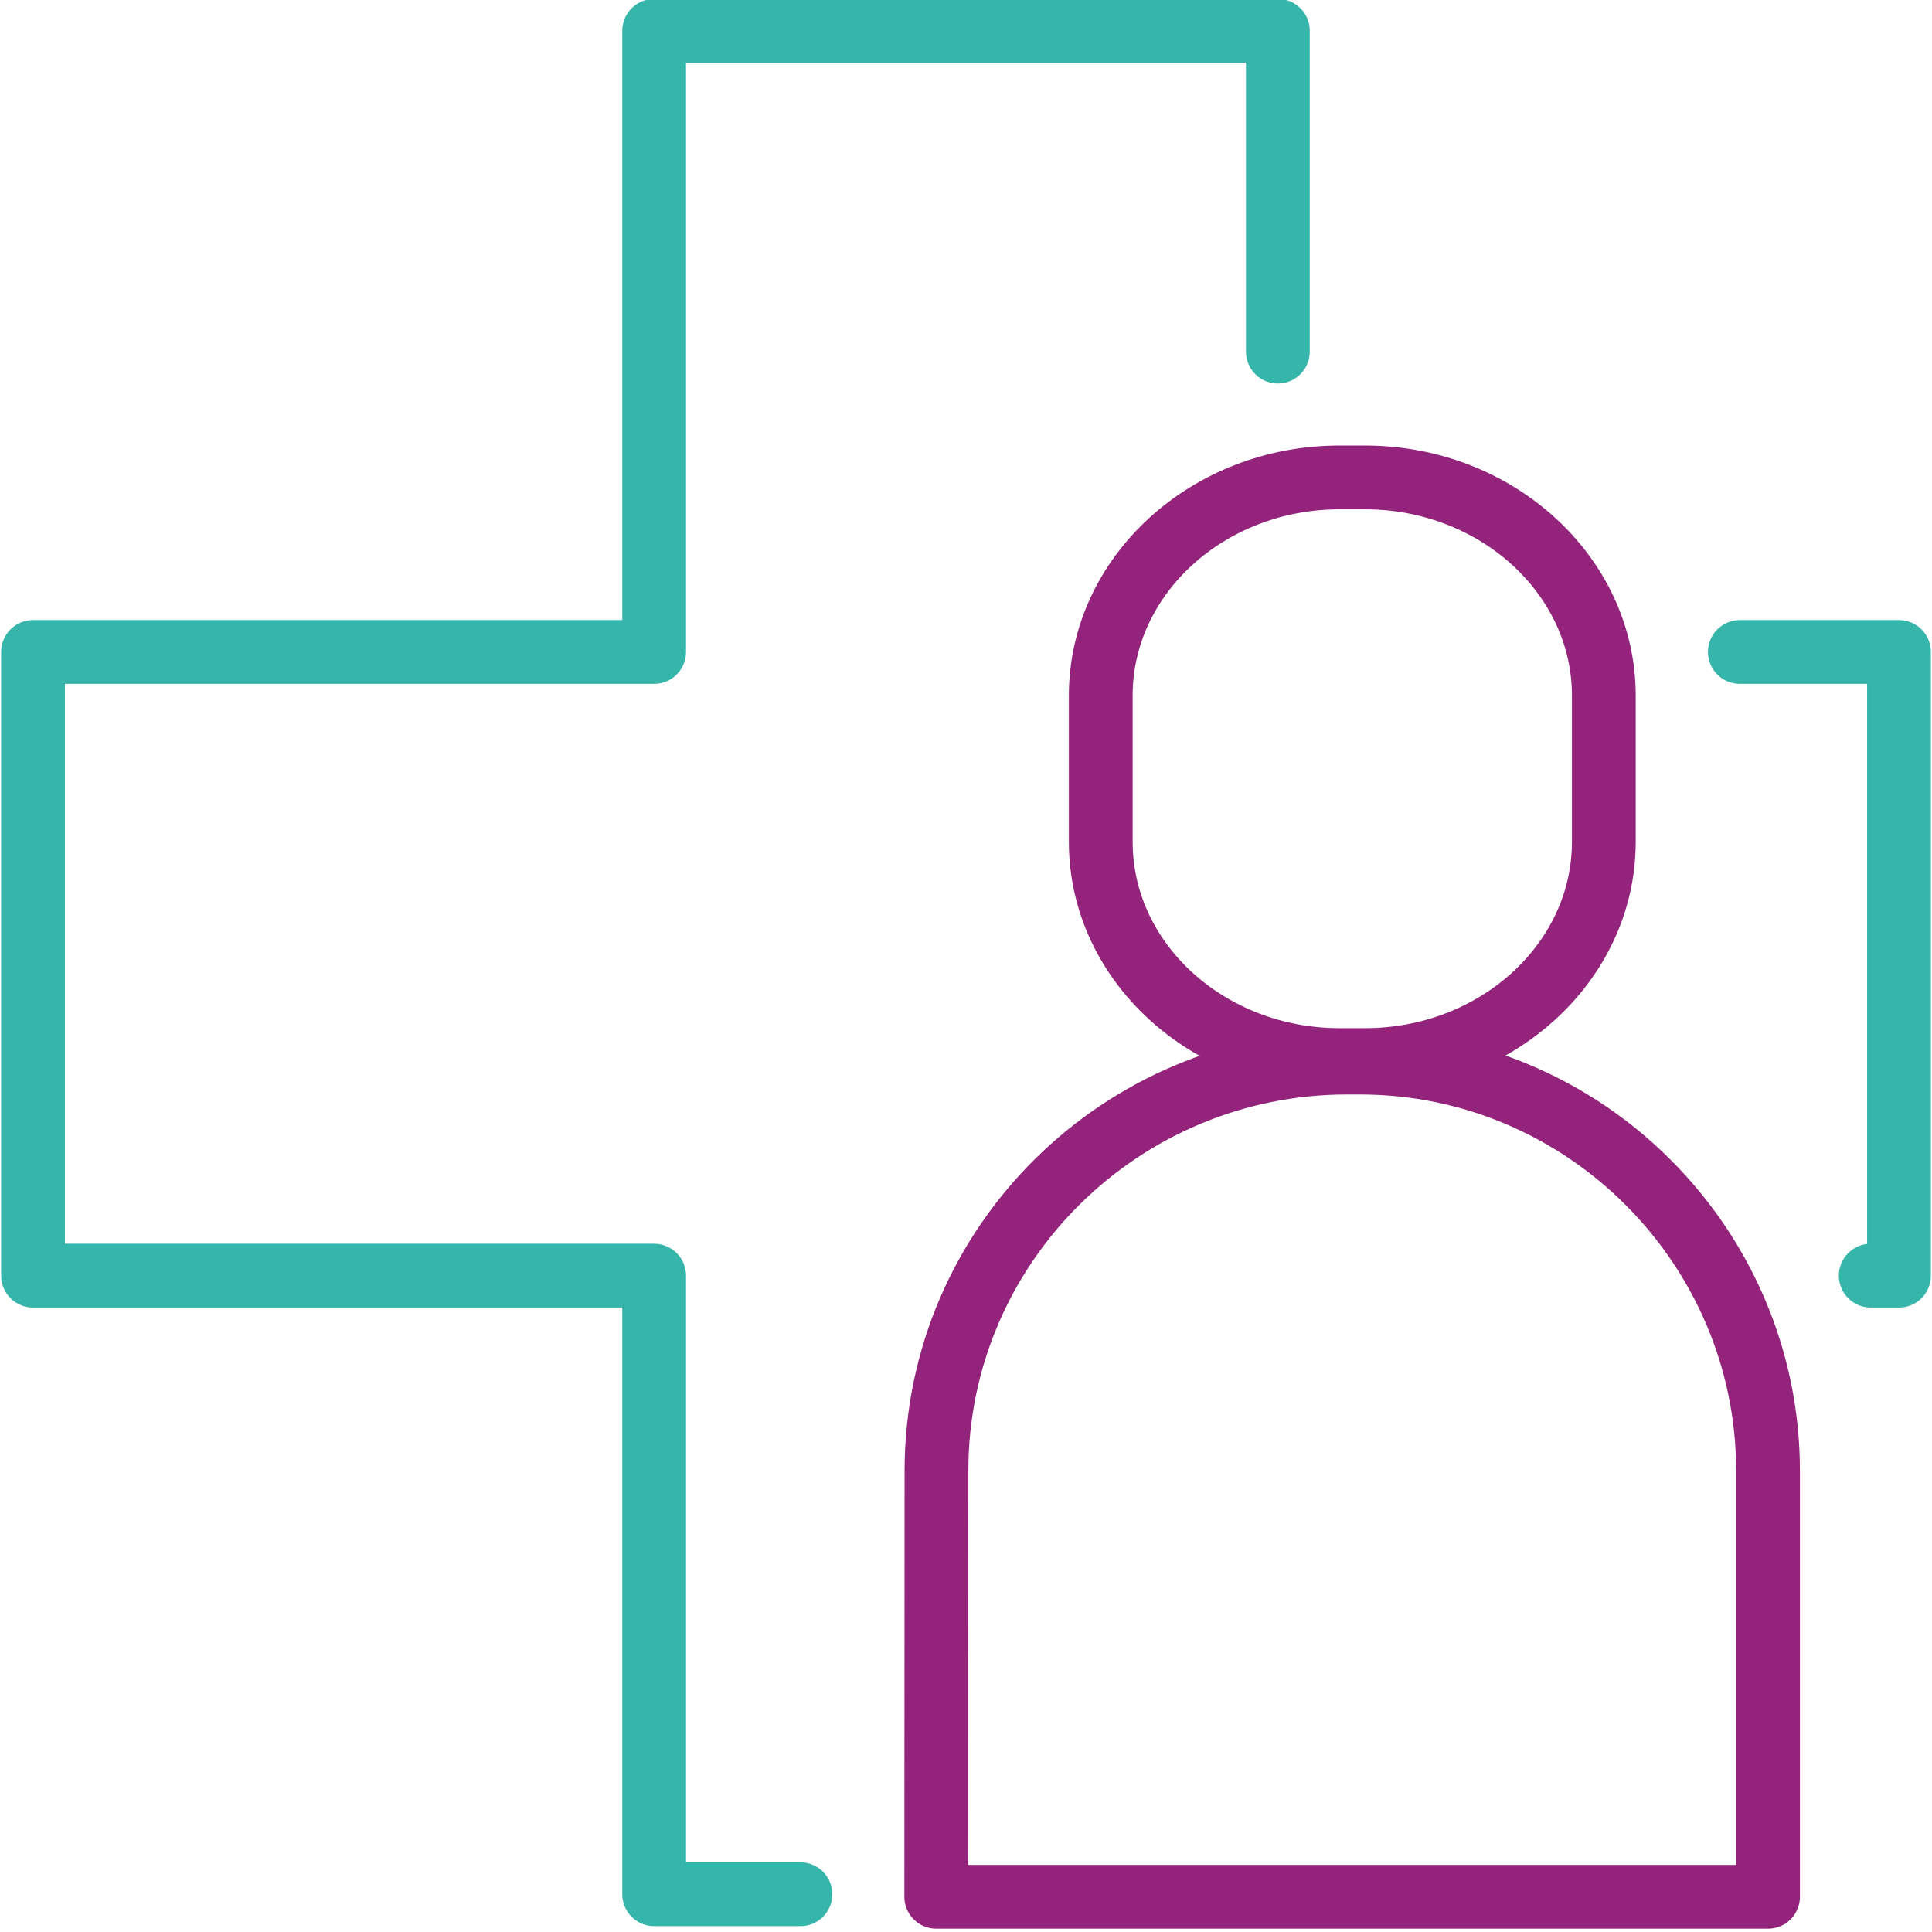 <?xml version="1.0" encoding="UTF-8"?> <svg xmlns="http://www.w3.org/2000/svg" id="Laag_1" data-name="Laag 1" viewBox="0 0 439 439"><defs><style>.cls-1,.cls-2{fill:none;stroke-linejoin:round;stroke-width:14.49px;}.cls-1{stroke:#93237b;}.cls-2{stroke:#36b5aa;stroke-linecap:round;}</style></defs><path class="cls-1" d="M304.36,240.87c-29.75,0-54.24-22.16-54.24-49.57V158.05c0-27.41,24.49-49.57,54.24-49.57h5.83c29.74,0,54.24,22.16,54.24,49.57V191.3c0,27.41-24.5,49.57-54.24,49.57Z"></path><path class="cls-1" d="M212.79,334.19c0-51.33,42-92.74,93.32-92.74H309c51.33,0,92.74,42,92.74,92.74V431h-189Z"></path><polyline class="cls-2" points="290.36 79.9 290.36 7 148.64 7 148.64 148.14 7.5 148.14 7.5 289.86 148.64 289.86 148.64 430.42 181.88 430.42"></polyline><polyline class="cls-2" points="395.34 148.14 431.5 148.14 431.5 289.86 425.08 289.86"></polyline></svg> 